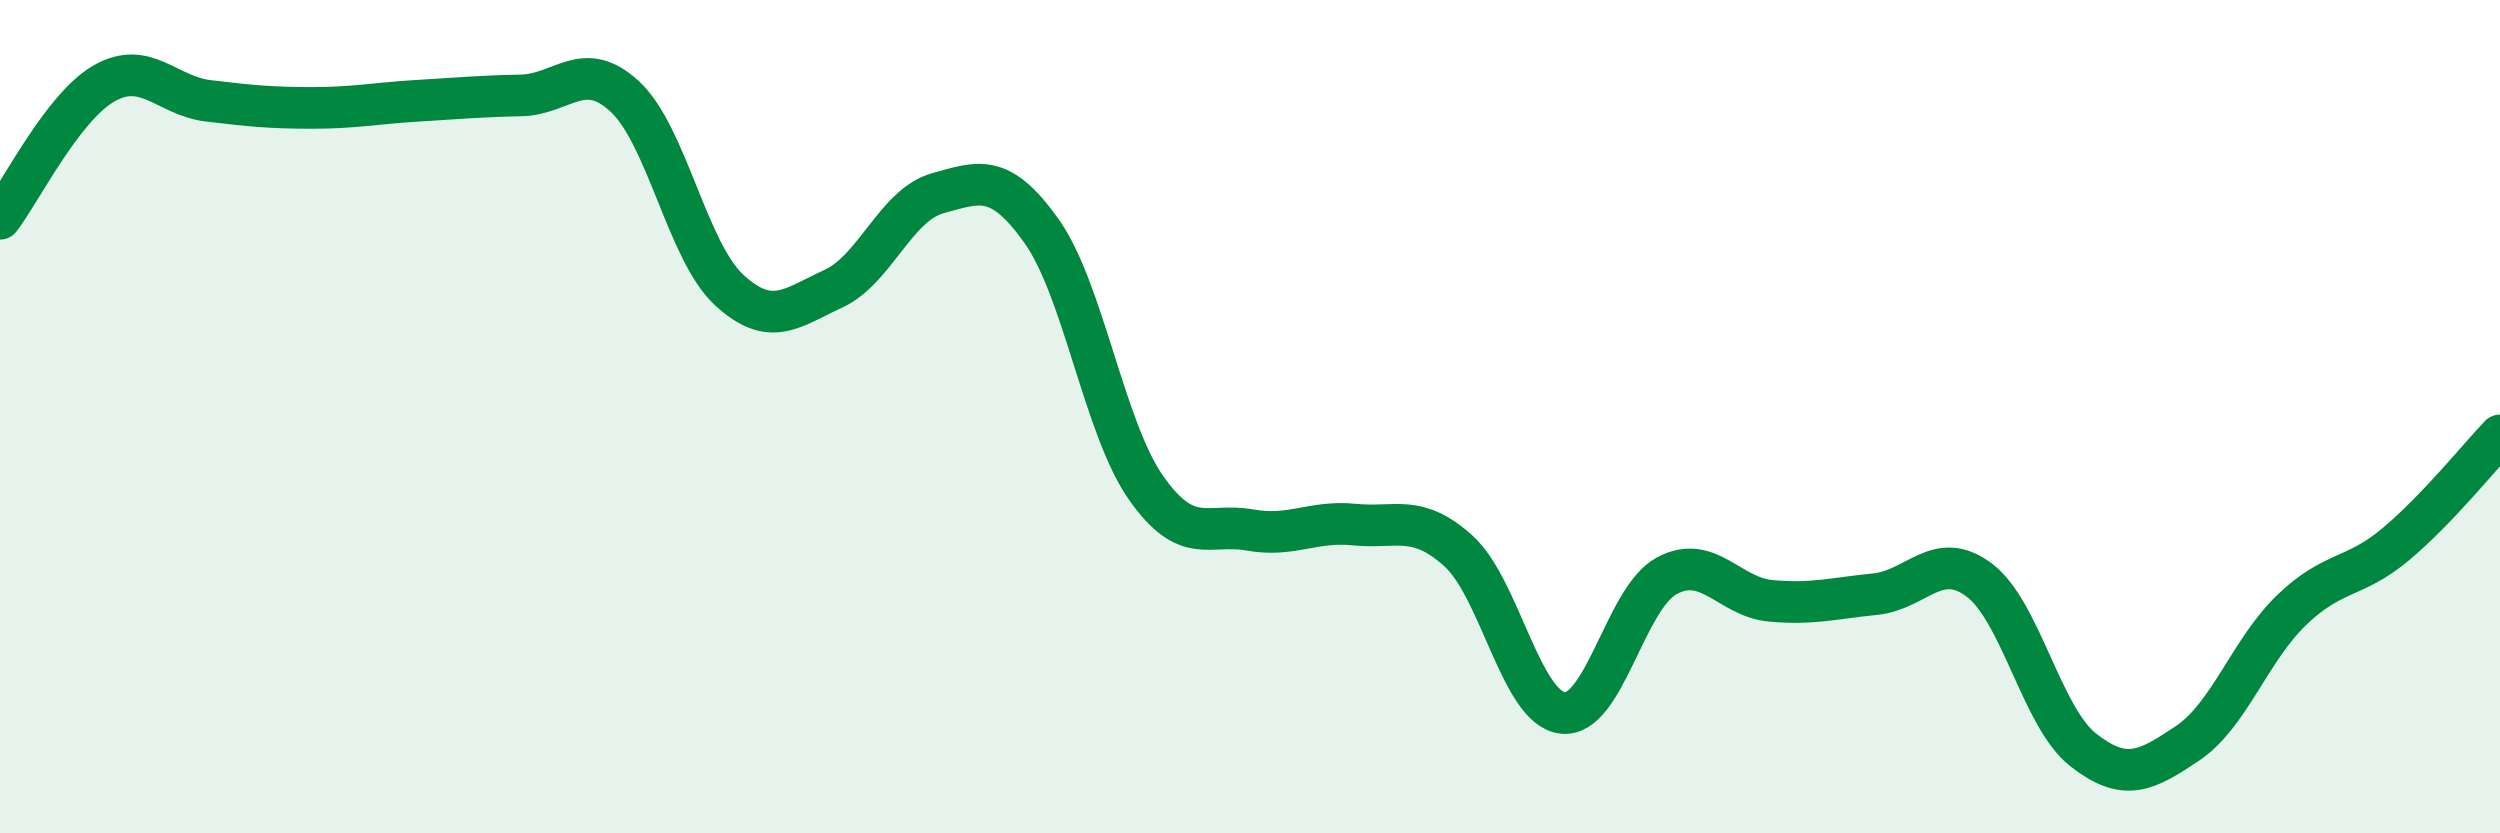 
    <svg width="60" height="20" viewBox="0 0 60 20" xmlns="http://www.w3.org/2000/svg">
      <path
        d="M 0,5.25 C 0.5,4.6 1.5,2.57 2.5,2 C 3.5,1.43 4,2.3 5,2.42 C 6,2.54 6.5,2.59 7.5,2.59 C 8.5,2.59 9,2.48 10,2.42 C 11,2.36 11.5,2.31 12.5,2.29 C 13.5,2.27 14,1.39 15,2.32 C 16,3.25 16.5,6.04 17.5,6.96 C 18.5,7.88 19,7.39 20,6.93 C 21,6.47 21.5,4.92 22.5,4.64 C 23.5,4.36 24,4.14 25,5.55 C 26,6.96 26.5,10.27 27.5,11.7 C 28.5,13.13 29,12.54 30,12.72 C 31,12.9 31.5,12.49 32.5,12.59 C 33.5,12.69 34,12.32 35,13.22 C 36,14.12 36.5,16.99 37.5,17.11 C 38.5,17.23 39,14.36 40,13.82 C 41,13.28 41.5,14.33 42.5,14.42 C 43.5,14.51 44,14.36 45,14.26 C 46,14.16 46.5,13.17 47.5,13.92 C 48.5,14.67 49,17.22 50,18 C 51,18.78 51.5,18.51 52.5,17.84 C 53.5,17.17 54,15.6 55,14.64 C 56,13.68 56.5,13.9 57.5,13.06 C 58.5,12.22 59.5,10.97 60,10.45L60 20L0 20Z"
        fill="#008740"
        opacity="0.1"
        stroke-linecap="round"
        stroke-linejoin="round"
      />
      <path
        d="M 0,5.25 C 0.5,4.6 1.5,2.57 2.5,2 C 3.5,1.43 4,2.3 5,2.42 C 6,2.54 6.5,2.59 7.5,2.59 C 8.5,2.59 9,2.48 10,2.42 C 11,2.36 11.5,2.31 12.5,2.29 C 13.5,2.27 14,1.39 15,2.32 C 16,3.25 16.5,6.04 17.5,6.96 C 18.5,7.88 19,7.39 20,6.93 C 21,6.47 21.5,4.92 22.5,4.64 C 23.5,4.36 24,4.14 25,5.55 C 26,6.96 26.5,10.27 27.5,11.7 C 28.5,13.13 29,12.54 30,12.72 C 31,12.9 31.5,12.49 32.5,12.59 C 33.5,12.69 34,12.32 35,13.22 C 36,14.12 36.5,16.99 37.5,17.11 C 38.5,17.23 39,14.36 40,13.82 C 41,13.28 41.5,14.33 42.5,14.42 C 43.5,14.51 44,14.36 45,14.26 C 46,14.16 46.5,13.17 47.5,13.92 C 48.5,14.67 49,17.22 50,18 C 51,18.78 51.5,18.51 52.5,17.84 C 53.5,17.17 54,15.6 55,14.64 C 56,13.68 56.5,13.9 57.5,13.06 C 58.5,12.22 59.5,10.97 60,10.45"
        stroke="#008740"
        stroke-width="1"
        fill="none"
        stroke-linecap="round"
        stroke-linejoin="round"
      />
    </svg>
  